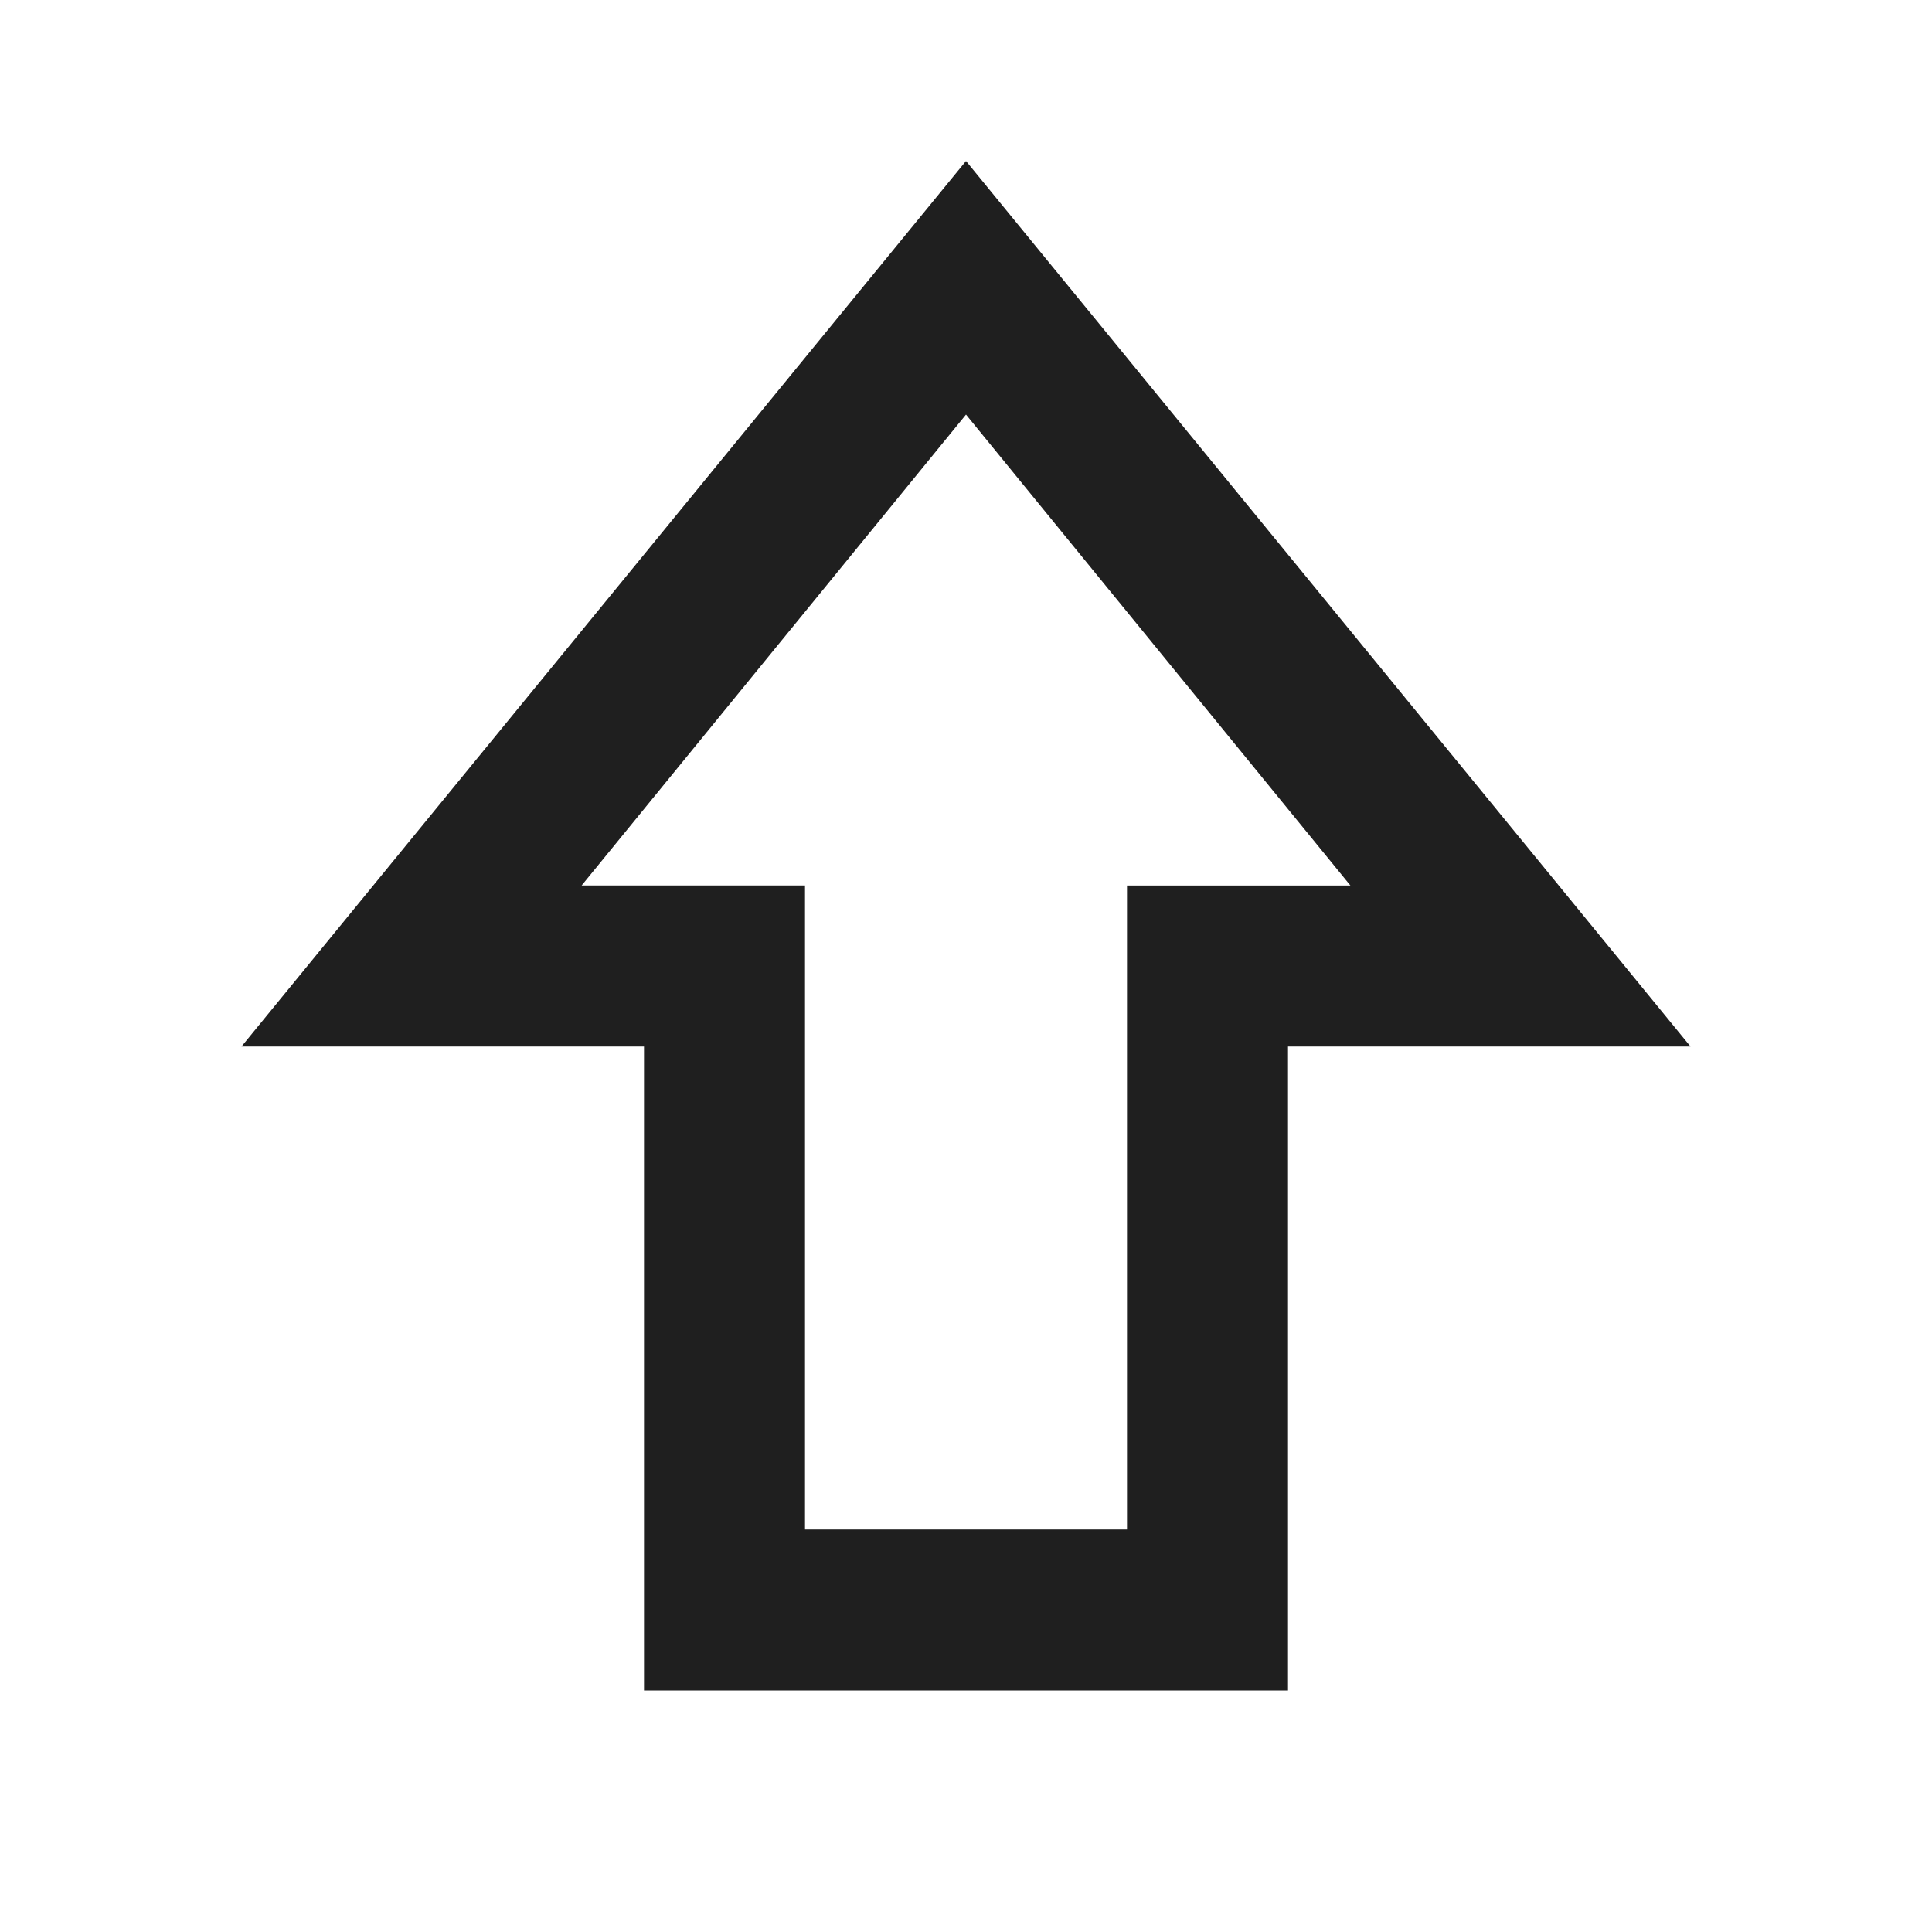 <svg fill="#1f1f1f" width="24px" viewBox="0 -960 960 960" height="24px" xmlns="http://www.w3.org/2000/svg"><path d="M320-120v-320H120l360-440 360 440H640v320H320Zm80-80h160v-320h111L480-754 289-520h111v320Zm80-320Z"></path></svg>